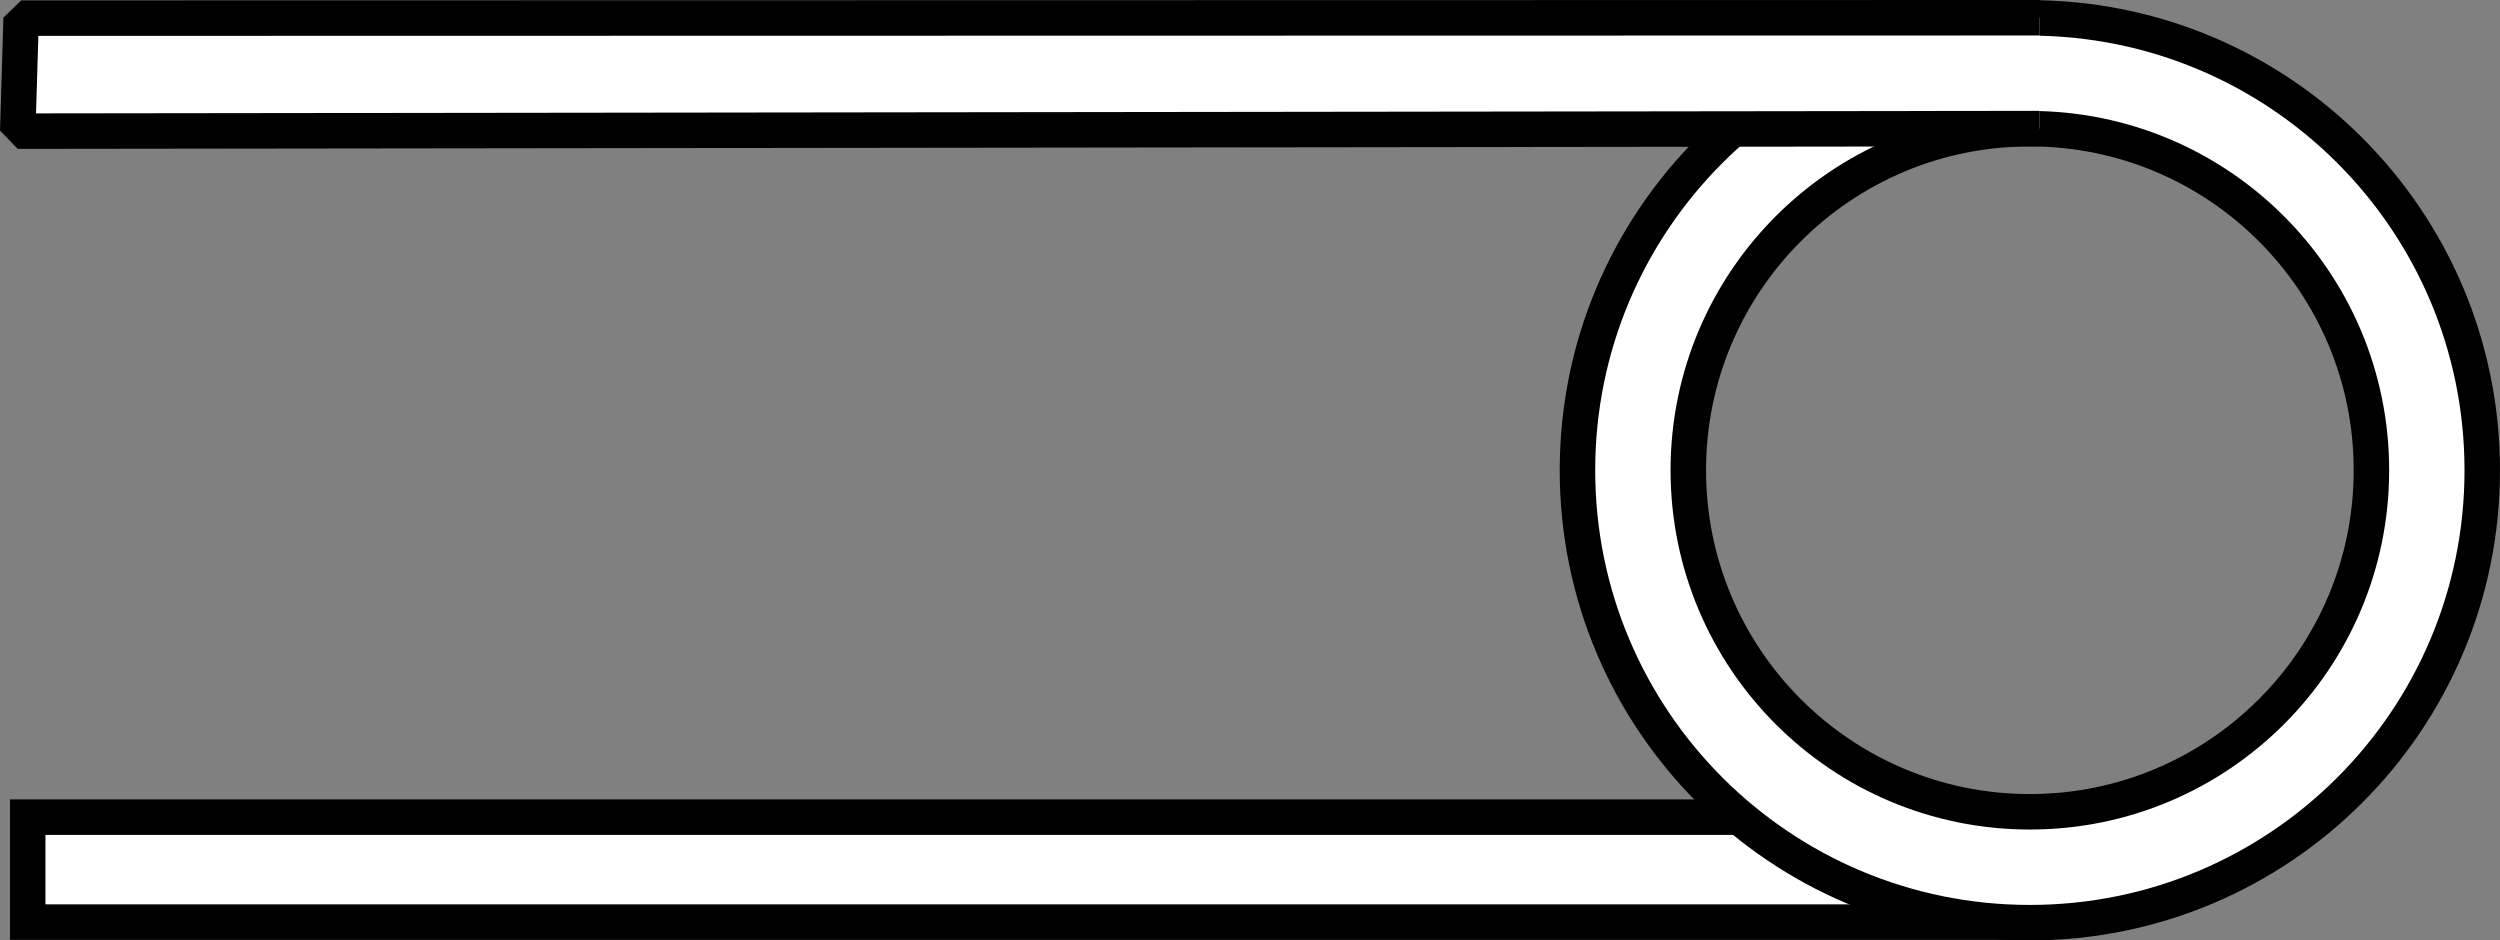 <?xml version="1.0" encoding="iso-8859-1"?>
<!-- Generator: Adobe Illustrator 28.1.0, SVG Export Plug-In . SVG Version: 6.00 Build 0)  -->
<svg version="1.1" id="image_1_" xmlns="http://www.w3.org/2000/svg" xmlns:xlink="http://www.w3.org/1999/xlink" x="0px" y="0px"
	 width="56.366px" height="21.203px" viewBox="0 0 56.366 21.203" enable-background="new 0 0 56.366 21.203"
	 xml:space="preserve">
<rect x="0" y="0" width="56.366" height="21.203" fill="#808080" stroke="none"/>
<polyline fill="#FFFFFF" stroke="#000000" stroke-width="0.8" points="39.248,18.424 0.625,18.424 0.625,20.79 
	45.848,20.79 "/>
<path fill="#FFFFFF" stroke="#000000" stroke-width="0.8" stroke-miterlimit="10" d="M45.766,0.403
	c-5.633,0-10.2,4.567-10.2,10.2s4.567,10.2,10.2,10.2s10.2-4.567,10.2-10.2S51.4,0.403,45.766,0.403z M45.766,18.303
	c-4.253,0-7.701-3.447-7.701-7.701c0-4.253,3.448-7.701,7.701-7.701s7.701,3.448,7.701,7.701
	C53.467,14.856,50.019,18.303,45.766,18.303z"/>
<polyline fill="#FFFFFF" stroke="#000000" stroke-width="0.8" stroke-miterlimit="1" points="45.989,2.899 0.4,2.957 
	0.477,0.409 45.989,0.4 "/>
</svg>

